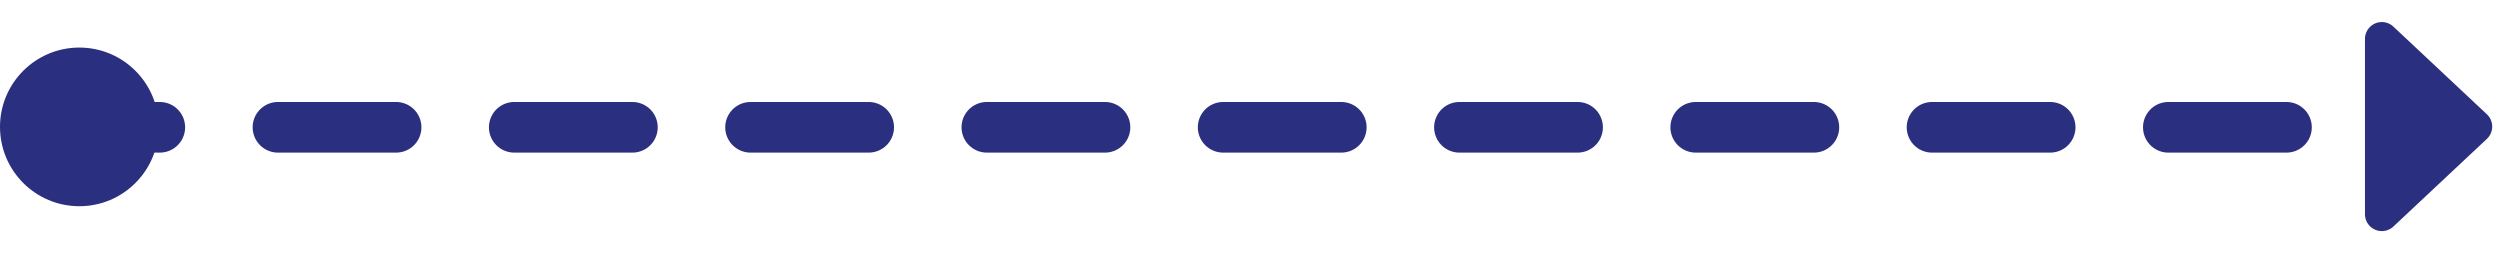 <svg xmlns="http://www.w3.org/2000/svg" width="148.119" height="15" viewBox="0 0 148.119 15">
  <g id="Group_5286" data-name="Group 5286" transform="translate(-369.438 -5130.615)">
    <circle id="Ellipse_583" cx="4.7" cy="4.7" r="4.7" transform="translate(369.438 5133.433)" fill="#2b2f7f"/>
    <line id="Line_388" x2="142.2" transform="translate(371.906 5138.157)" fill="none" stroke="#2b2f7f" stroke-linecap="round" stroke-width="3" stroke-dasharray="7"/>
    <path id="Polygon_3" data-name="Polygon 3" d="M6.77.778a1,1,0,0,1,1.459,0l5.192,5.538A1,1,0,0,1,12.692,8H2.308a1,1,0,0,1-.73-1.684Z" transform="translate(517.557 5130.615) rotate(90)" fill="#2b2f7f"/>
  </g>
</svg>

